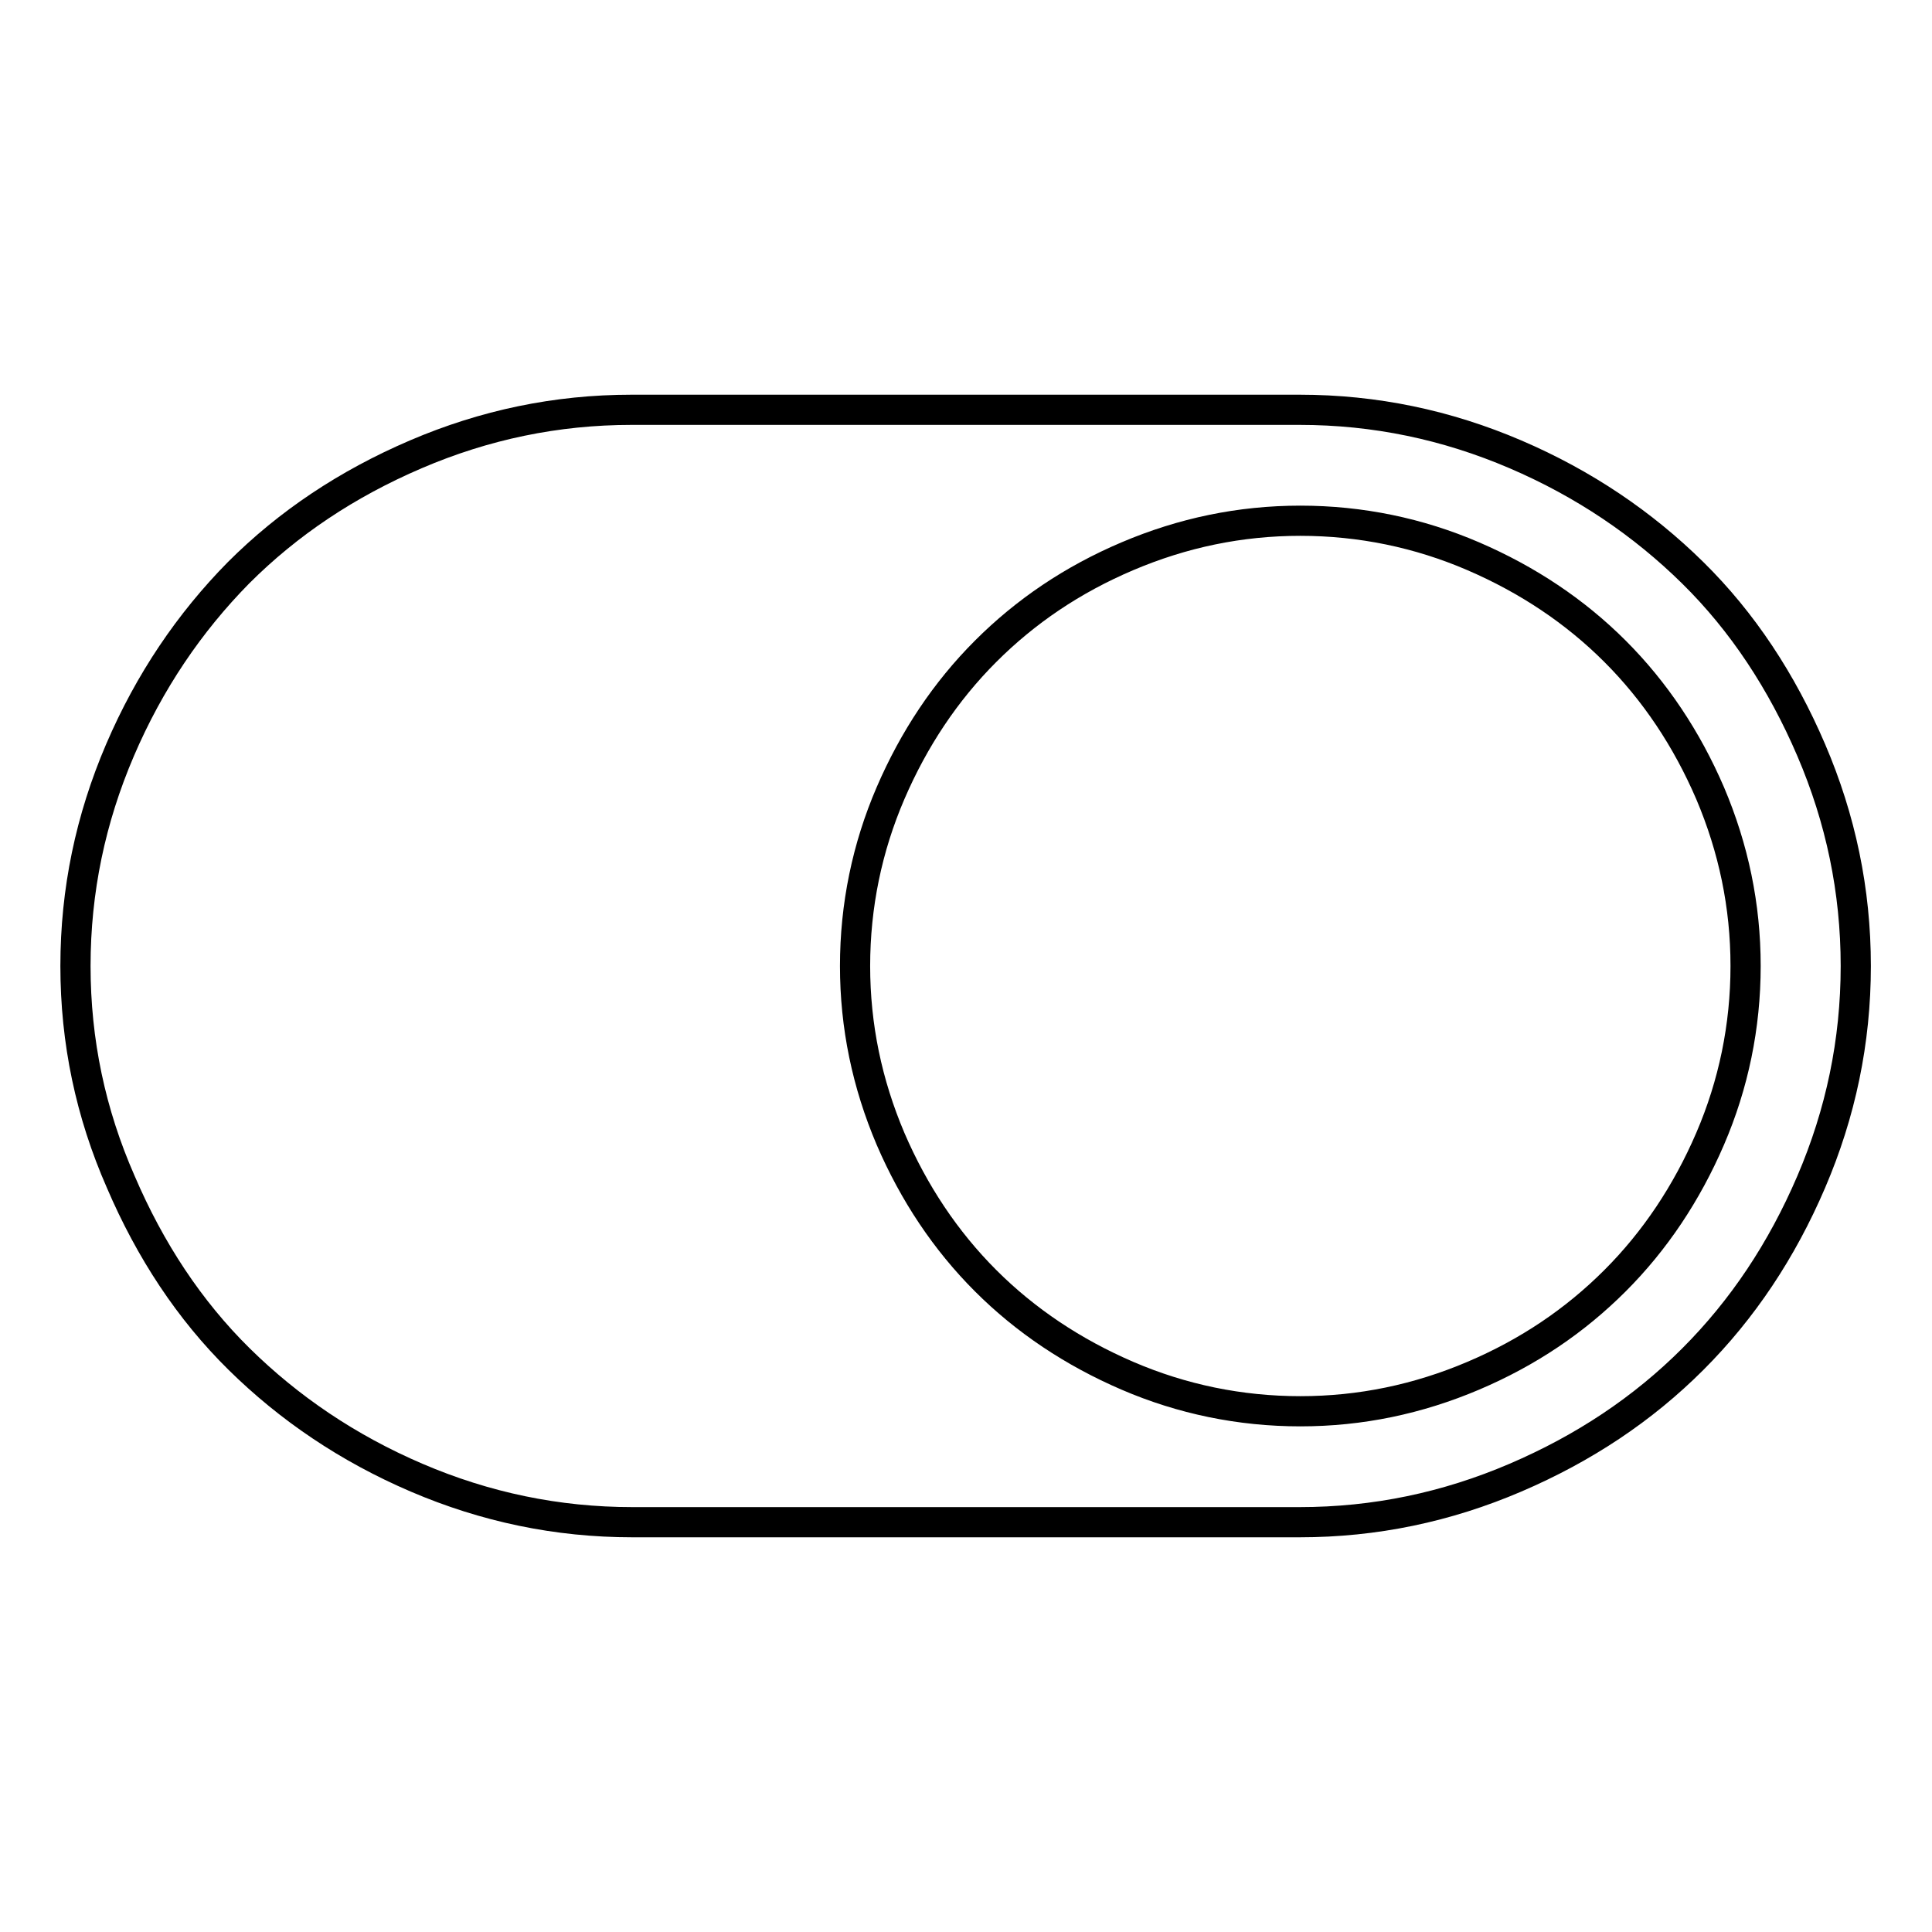 <?xml version="1.0" encoding="utf-8"?>
<!-- Svg Vector Icons : http://www.onlinewebfonts.com/icon -->
<!DOCTYPE svg PUBLIC "-//W3C//DTD SVG 1.1//EN" "http://www.w3.org/Graphics/SVG/1.1/DTD/svg11.dtd">
<svg version="1.1" xmlns="http://www.w3.org/2000/svg" xmlns:xlink="http://www.w3.org/1999/xlink" x="0px" y="0px" viewBox="0 0 256 256" enable-background="new 0 0 256 256" xml:space="preserve">
<g><g><g><path stroke-width="4" fill-opacity="0" stroke="#000000"  d="M10,128c0-10,2-19.5,5.9-28.6c3.9-9.1,9.2-16.9,15.7-23.5c6.6-6.6,14.4-11.8,23.5-15.7c9.1-3.9,18.6-5.9,28.6-5.9h88.5c10,0,19.5,2,28.6,5.9c9.1,3.9,16.9,9.2,23.5,15.7s11.8,14.4,15.7,23.5c3.9,9.1,5.9,18.6,5.9,28.6s-2,19.5-5.9,28.6c-3.9,9.1-9.1,16.9-15.7,23.5c-6.6,6.6-14.4,11.8-23.5,15.7c-9.1,3.9-18.6,5.9-28.6,5.9H83.8c-10,0-19.5-2-28.6-5.9c-9.1-3.9-16.9-9.2-23.5-15.7s-11.8-14.4-15.7-23.5C12,147.5,10,138,10,128L10,128z M172.3,187c8,0,15.6-1.6,22.9-4.7c7.3-3.1,13.5-7.3,18.8-12.6s9.5-11.6,12.6-18.8s4.7-14.9,4.7-22.9c0-8-1.6-15.6-4.7-22.9c-3.1-7.2-7.3-13.5-12.6-18.8c-5.3-5.3-11.6-9.5-18.8-12.6c-7.2-3.1-14.9-4.7-22.9-4.7c-8,0-15.6,1.6-22.9,4.7c-7.3,3.1-13.5,7.3-18.8,12.6c-5.3,5.3-9.5,11.6-12.6,18.8c-3.1,7.2-4.7,14.9-4.7,22.9c0,8,1.6,15.6,4.7,22.9c3.1,7.2,7.3,13.5,12.6,18.8c5.3,5.3,11.6,9.5,18.8,12.6C156.6,185.4,164.3,187,172.3,187z"/></g></g></g>
</svg>